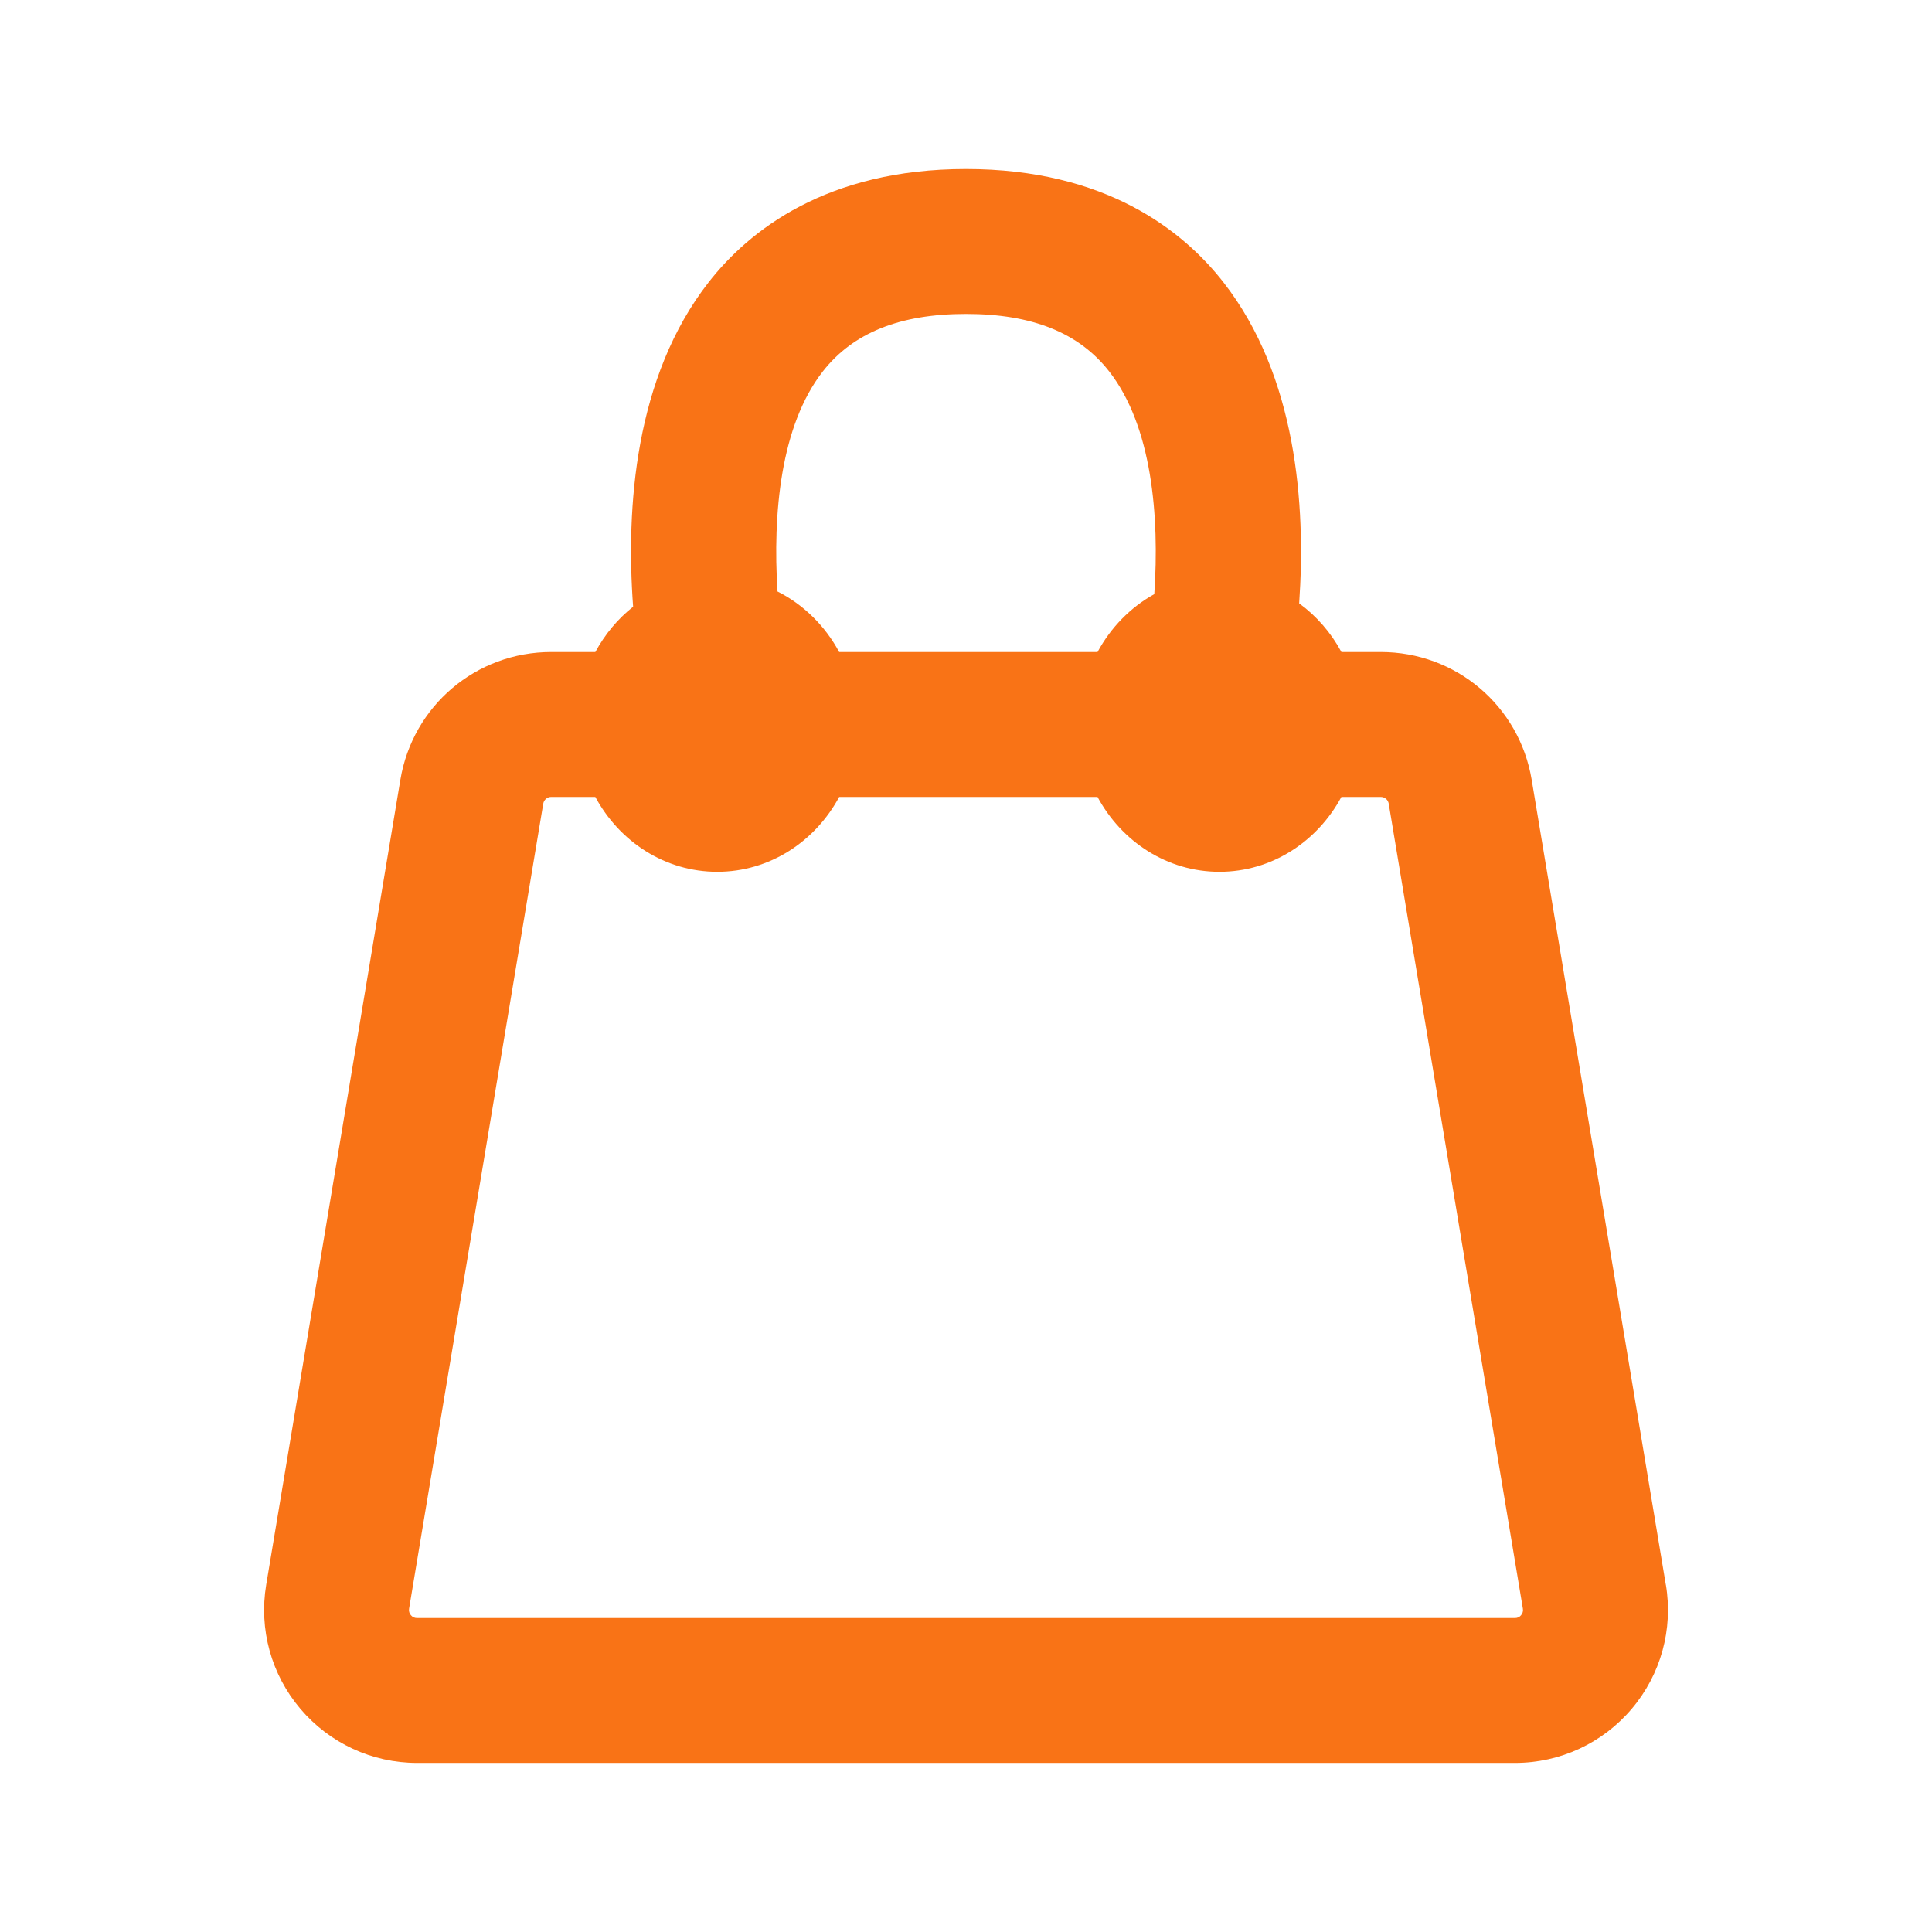 <?xml version="1.0" encoding="UTF-8"?>
<svg id="Layer_1" xmlns="http://www.w3.org/2000/svg" version="1.1" viewBox="0 0 800 800">
  <!-- Generator: Adobe Illustrator 29.6.1, SVG Export Plug-In . SVG Version: 2.1.1 Build 9)  -->
  <defs>
    <style>
      .st0 {
        fill: #f97316;
      }
    </style>
  </defs>
  <path class="st0" d="M689.79,656.25l-55.55-333.34c-5.11-30.66-31.39-52.92-62.47-52.92h-16.31c-4.32-8.03-10.32-14.92-17.5-20.16,2.82-40.9-1.1-94.18-31.37-132.95-16.7-21.39-48.75-46.89-106.58-46.89s-89.88,25.5-106.58,46.89c-30.62,39.22-34.28,93.28-31.27,134.35-6.36,5.04-11.7,11.43-15.64,18.76h-18.27c-31.09,0-57.36,22.26-62.47,52.92l-55.55,333.33c-3.07,18.4,2.09,37.12,14.15,51.35,12.06,14.23,29.67,22.4,48.32,22.4h454.63c18.65,0,36.27-8.16,48.33-22.4,12.06-14.23,17.21-32.95,14.15-51.35ZM340.71,153.81c12.51-16.02,31.9-23.81,59.29-23.81s46.78,7.79,59.29,23.81c17.74,22.72,20.86,59.86,18.68,92.2-9.86,5.46-18.03,13.82-23.51,23.99h-106.97c-5.85-10.87-14.77-19.67-25.54-25.08-2.03-32.08,1.21-68.64,18.76-91.11ZM629.86,668.82c-.66.78-1.52,1.18-2.54,1.18H172.68c-1.02,0-1.88-.4-2.54-1.18-.66-.78-.91-1.69-.75-2.7l55.56-333.33c.27-1.61,1.65-2.79,3.29-2.79h18.27c9.96,18.5,28.83,31,50.49,31s40.53-12.5,50.49-31h106.97c9.96,18.5,28.83,31,50.49,31s40.53-12.5,50.49-31h16.31c1.64,0,3.02,1.17,3.29,2.79l55.55,333.33c.17,1.01-.08,1.92-.75,2.7Z"/>
</svg>